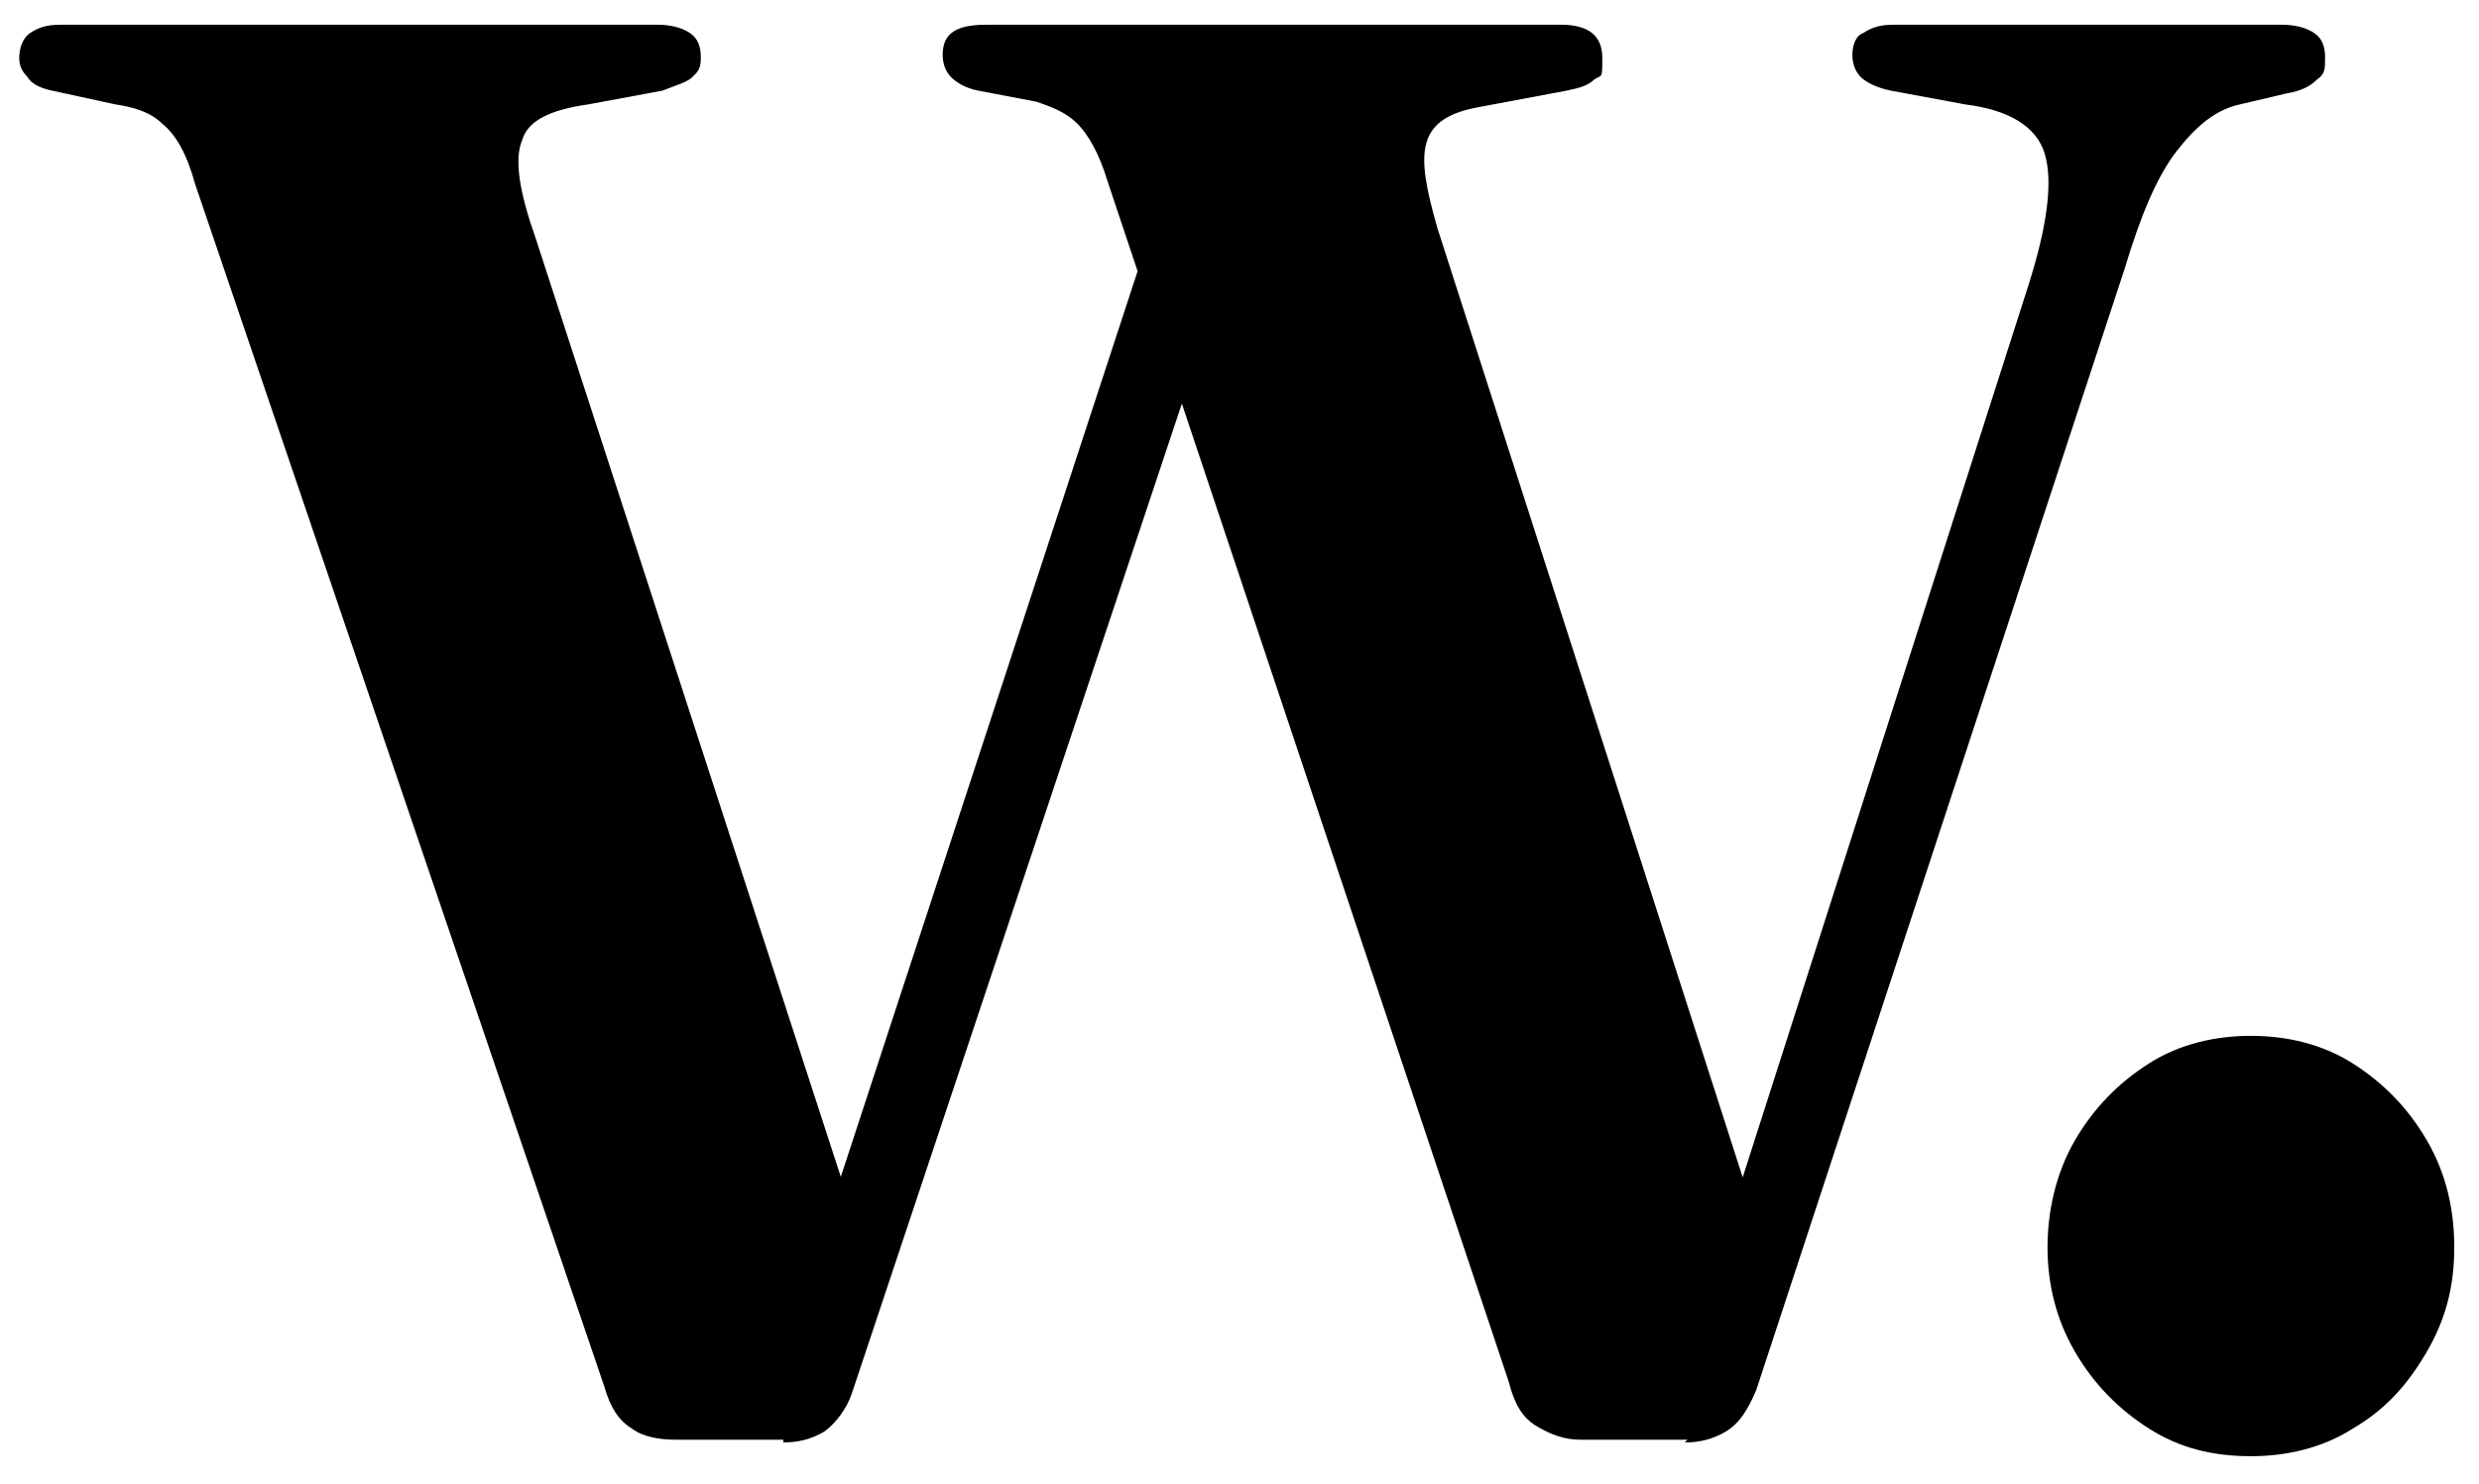 <?xml version="1.0" encoding="UTF-8"?>
<svg xmlns="http://www.w3.org/2000/svg" version="1.1" viewBox="0 0 90.2 54">
  <!-- Generator: Adobe Illustrator 28.7.1, SVG Export Plug-In . SVG Version: 1.2.0 Build 142)  -->
  <g>
    <g id="Layer_1">
      <g>
        <path d="M28.5,52.4h-3.9c-.6,0-1.2-.1-1.6-.4-.5-.3-.8-.8-1-1.5L7.1,6.7c-.3-1.1-.7-1.8-1.2-2.2-.4-.4-1-.6-1.7-.7l-2.3-.5c-.5-.1-.8-.3-.9-.5-.2-.2-.3-.4-.3-.7s.1-.7.4-.9c.3-.2.6-.3,1.1-.3h21.7c.5,0,.9.1,1.2.3s.4.5.4.9-.1.5-.3.7-.6.3-1.1.5l-2.7.5c-1.4.2-2.2.6-2.4,1.3-.3.7-.1,1.9.5,3.6l11.7,36-2.3,3.3L42.3,7.1l2.6,1.9-13.9,41.7c-.2.6-.6,1.1-1,1.4-.5.3-1,.4-1.5.4ZM61.4,52.4h-3.9c-.6,0-1.1-.2-1.6-.5s-.8-.8-1-1.6L40.3,6.6c-.3-1-.7-1.7-1.1-2.1-.4-.4-.9-.6-1.5-.8l-2.1-.4c-.5-.1-.8-.3-1-.5-.2-.2-.3-.5-.3-.8,0-.8.5-1.1,1.6-1.1h20.9c1,0,1.5.4,1.5,1.2s0,.6-.3.8c-.2.2-.5.3-1,.4l-3.2.6c-1.1.2-1.7.6-1.9,1.3s0,1.7.4,3.1l11.8,36.7-2.5,3.5,12.2-38.1c.7-2.2.9-3.8.6-4.8-.3-1-1.3-1.6-2.9-1.8l-2.7-.5c-.5-.1-.9-.3-1.1-.5s-.3-.5-.3-.8.1-.7.4-.8c.3-.2.6-.3,1.1-.3h14.1c.5,0,.9.1,1.2.3.3.2.4.5.4.9s0,.6-.3.8c-.2.2-.5.4-1.1.5l-1.7.4c-.9.2-1.6.8-2.3,1.7-.7.9-1.3,2.3-1.9,4.3l-13.4,40.8c-.3.7-.6,1.2-1.1,1.5-.5.3-1,.4-1.5.4Z"/>
        <path d="M81.9,53c-1.4,0-2.6-.3-3.7-1-1.1-.7-2-1.6-2.7-2.8-.7-1.2-1-2.5-1-3.8s.3-2.7,1-3.9c.7-1.2,1.6-2.1,2.7-2.8s2.4-1,3.7-1,2.6.3,3.7,1,2,1.6,2.7,2.8c.7,1.2,1,2.5,1,3.9s-.3,2.6-1,3.8c-.7,1.2-1.5,2.1-2.7,2.8-1.1.7-2.4,1-3.7,1Z"/>
      </g>
    </g>
  </g>
</svg>